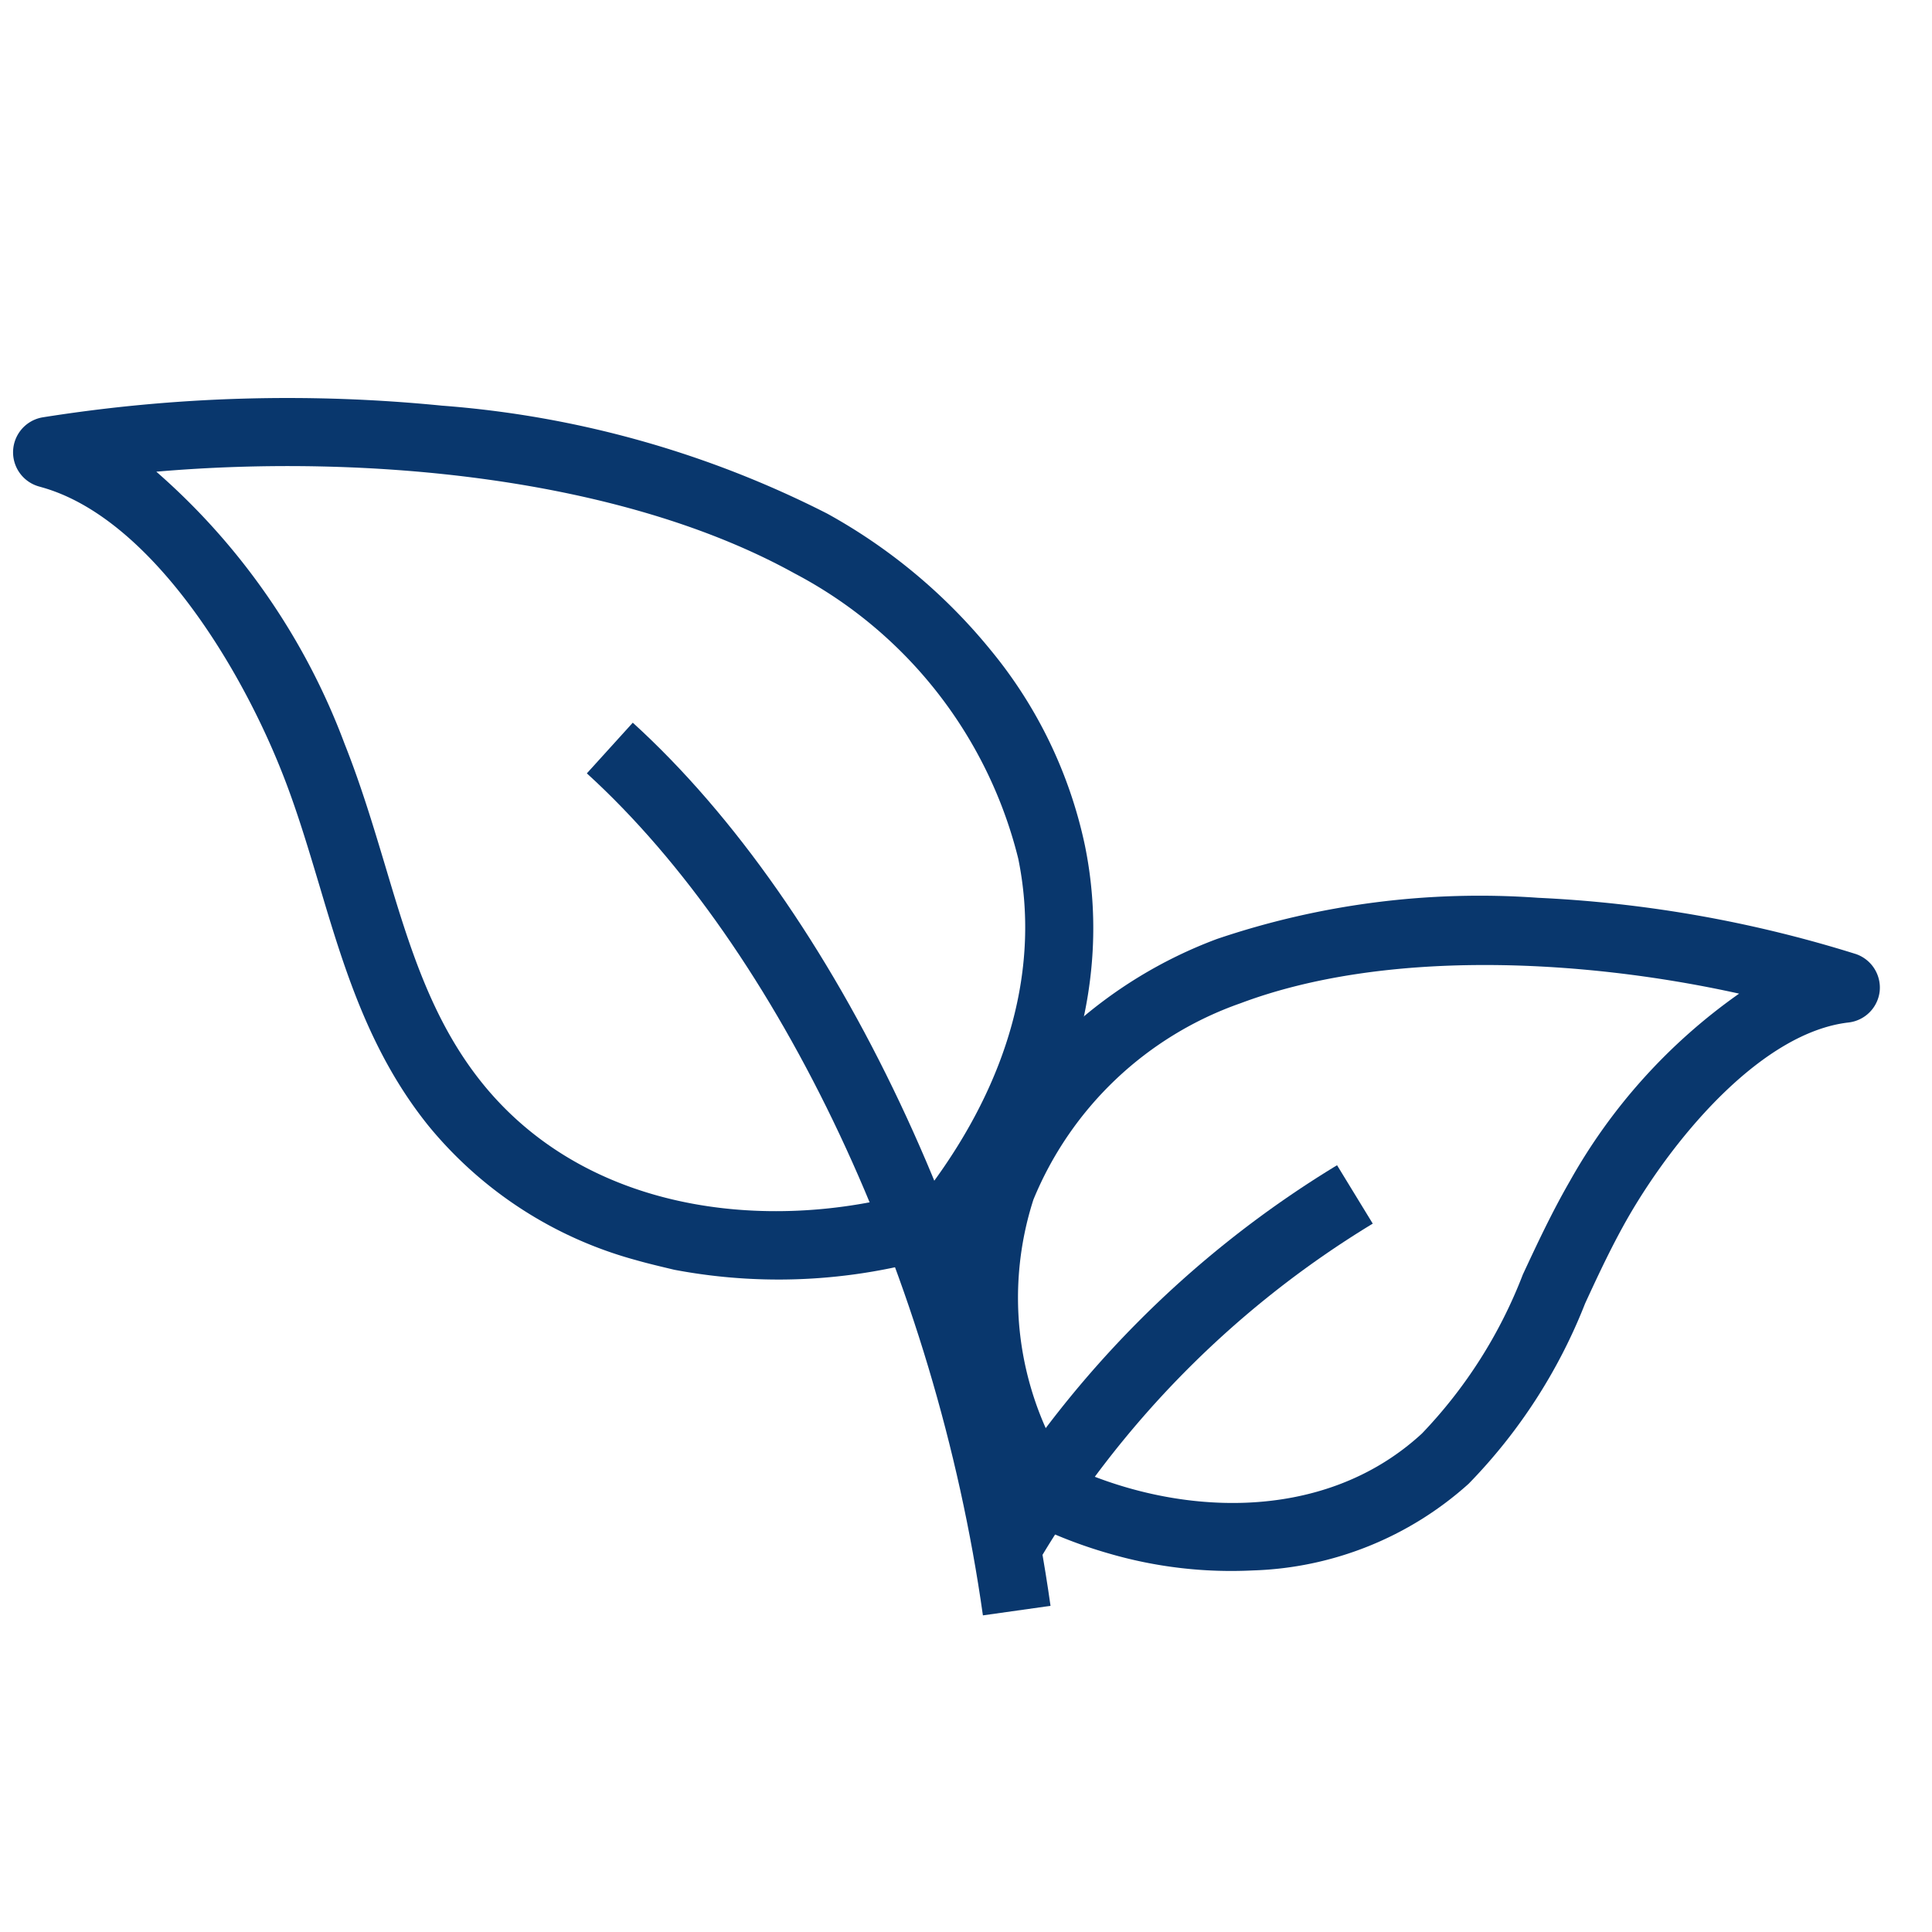 <svg id="Group_3877" data-name="Group 3877" xmlns="http://www.w3.org/2000/svg" xmlns:xlink="http://www.w3.org/1999/xlink" width="64" height="64" viewBox="0 0 64 64">
  <defs>
    <clipPath id="clip-path">
      <rect id="Rectangle_1143" data-name="Rectangle 1143" width="64" height="64" fill="#d20f2b" opacity="0.32"/>
    </clipPath>
  </defs>
  <g id="Group_13" data-name="Group 13" clip-path="url(#clip-path)">
    <g id="noun-natural-4530030" transform="translate(2.07 9.105) rotate(16)">
      <g id="Group_3873" data-name="Group 3873" transform="translate(0)">
        <path id="Path_3548" data-name="Path 3548" d="M27.249,26.137a13.432,13.432,0,0,1-7.8-2.365c-2.569-1.8-4.156-4.269-5.682-6.657-.718-1.118-1.458-2.282-2.3-3.362-2.448-3.151-6.559-6.8-10.155-6.8H1.2A1.175,1.175,0,0,1,.674,4.716,51.714,51.714,0,0,1,13.278.7,33.7,33.7,0,0,1,26.531.62a18.5,18.5,0,0,1,6.445,2.849,15.069,15.069,0,0,1,4.783,5.35c2.048,3.914,2.1,8.568.151,13.48l-.128.317-.28.2a18.541,18.541,0,0,1-8.939,3.279C28.125,26.114,27.687,26.137,27.249,26.137ZM4.785,5.411a22.332,22.332,0,0,1,8.478,6.944c.9,1.164,1.67,2.365,2.418,3.529,1.473,2.3,2.871,4.481,5.078,6.03,4.745,3.325,10.979,2.025,15.18-.778,1.572-4.156,1.511-8.047-.174-11.273a14.65,14.65,0,0,0-9.732-7.042C19.617,1.346,11.283,2.925,4.785,5.411Z" fill="#09376d"/>
      </g>
      <g id="Group_3874" data-name="Group 3874" transform="translate(37.081 5.235)">
        <path id="Path_3549" data-name="Path 3549" d="M7.9,25.926a15.487,15.487,0,0,1-3.007-.295l-.332-.068-.242-.242C1.26,22.292-.228,18.786.028,15.182A12.326,12.326,0,0,1,1.857,9.605,15.094,15.094,0,0,1,5.741,5.374a27.136,27.136,0,0,1,9.853-4.246A41.594,41.594,0,0,1,26.217.017h.008a1.176,1.176,0,0,1,1.1.967,1.173,1.173,0,0,1-.7,1.277h0c-2.614,1.081-4.45,5.07-5.229,8.153-.264,1.058-.438,2.146-.6,3.2a17.931,17.931,0,0,1-2.063,6.808,11.2,11.2,0,0,1-6.083,4.73A14.465,14.465,0,0,1,7.9,25.926ZM5.673,23.471c3.9.672,8.765-.363,11.115-4.224a15.816,15.816,0,0,0,1.761-5.984c.174-1.1.355-2.237.642-3.393a18.841,18.841,0,0,1,3.68-7.526C17.452,2.677,11.143,4.188,7.086,7.2A11.536,11.536,0,0,0,2.28,15.348,10.61,10.61,0,0,0,5.673,23.471Z" fill="#09376d"/>
      </g>
      <g id="Group_3875" data-name="Group 3875" transform="translate(21.249 9.053)">
        <path id="Path_3550" data-name="Path 3550" d="M20.3,25.229C15.732,14.976,7.76,5.871,0,2.033L1,0C9.211,4.058,17.59,13.6,22.366,24.308Z" fill="#09376d"/>
      </g>
      <g id="Group_3876" data-name="Group 3876" transform="translate(40.593 16.714)">
        <path id="Path_3551" data-name="Path 3551" d="M2.2,15.482,0,14.931A34.639,34.639,0,0,1,8.123,0l1.67,1.534A32.371,32.371,0,0,0,2.2,15.482Z" fill="#09376d"/>
      </g>
    </g>
  </g>
</svg>
